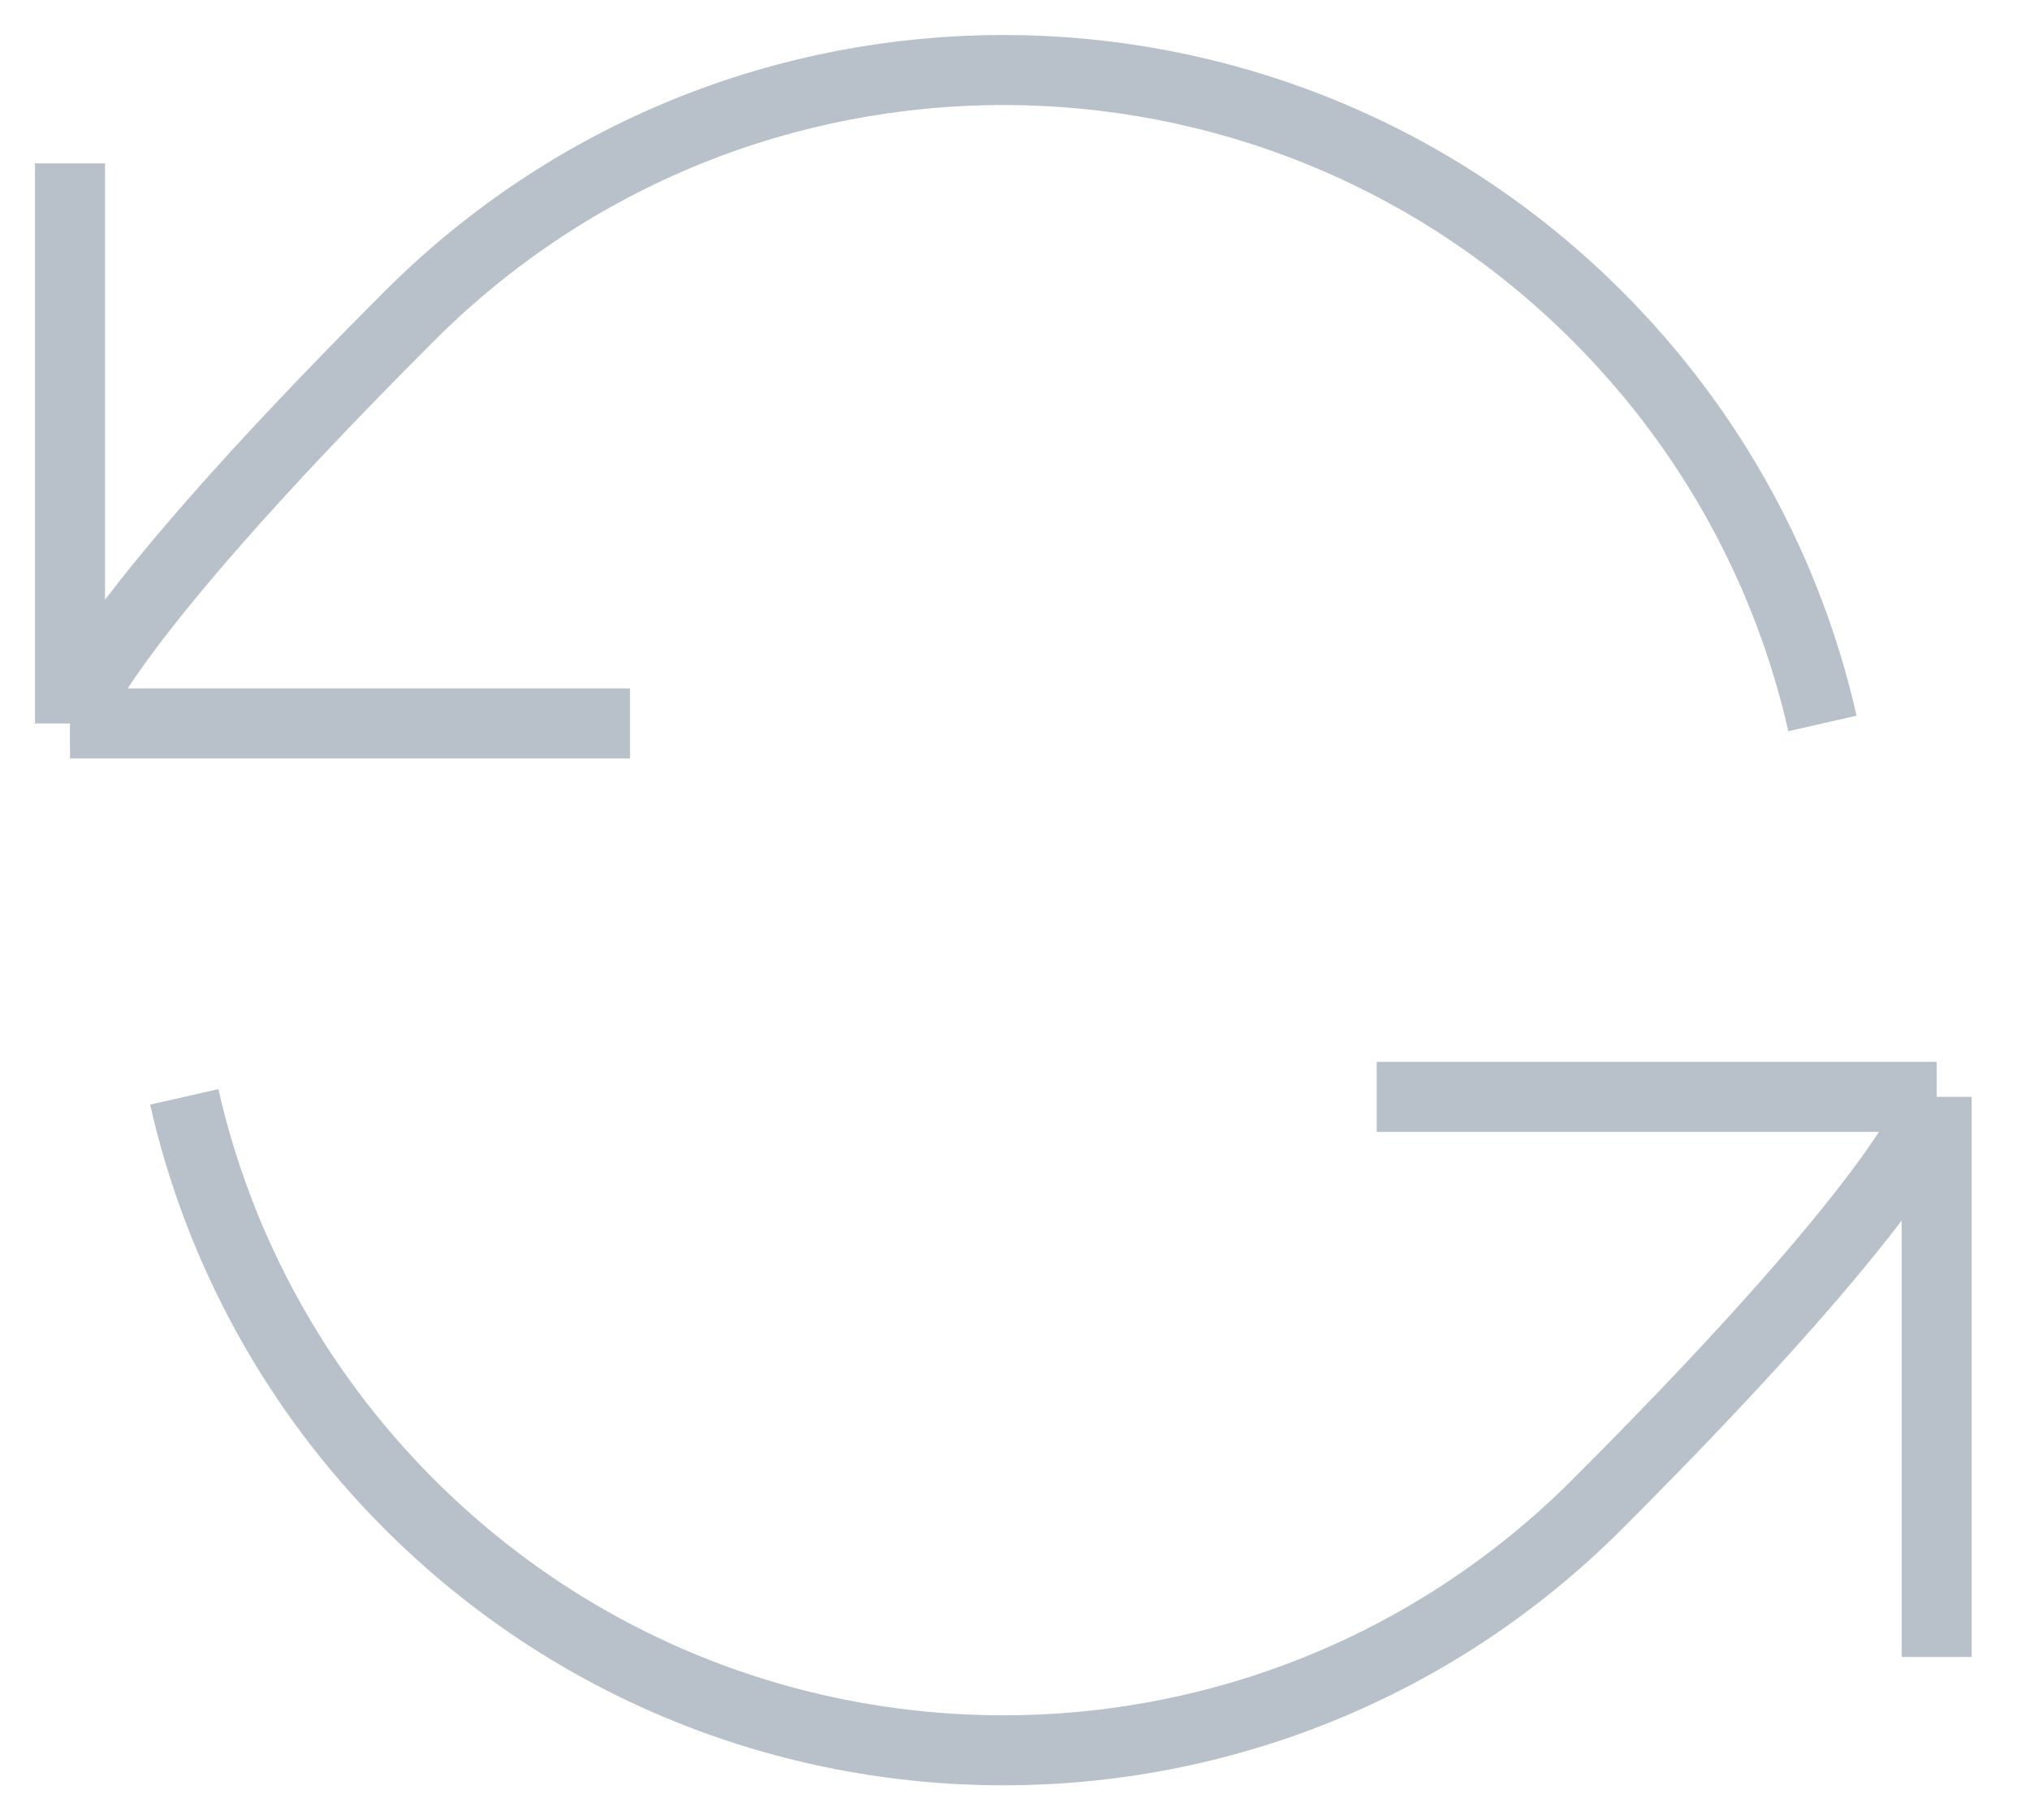 <svg preserveAspectRatio="none" width="100%" height="100%" overflow="visible" style="display: block;" viewBox="0 0 29 26" fill="none" xmlns="http://www.w3.org/2000/svg">
<path id="Icon" d="M1 10.333C1 10.333 1.162 9.201 5.848 4.515C10.534 -0.172 18.132 -0.172 22.819 4.515C24.479 6.175 25.551 8.201 26.035 10.333M1 10.333V2.333M1 10.333H9M27.667 15.667C27.667 15.667 27.505 16.799 22.819 21.485C18.132 26.172 10.534 26.172 5.848 21.485C4.188 19.825 3.116 17.799 2.632 15.667M27.667 15.667V23.667M27.667 15.667H19.667" stroke="#B8C0C9" stroke-linejoin="round"/>
</svg>
